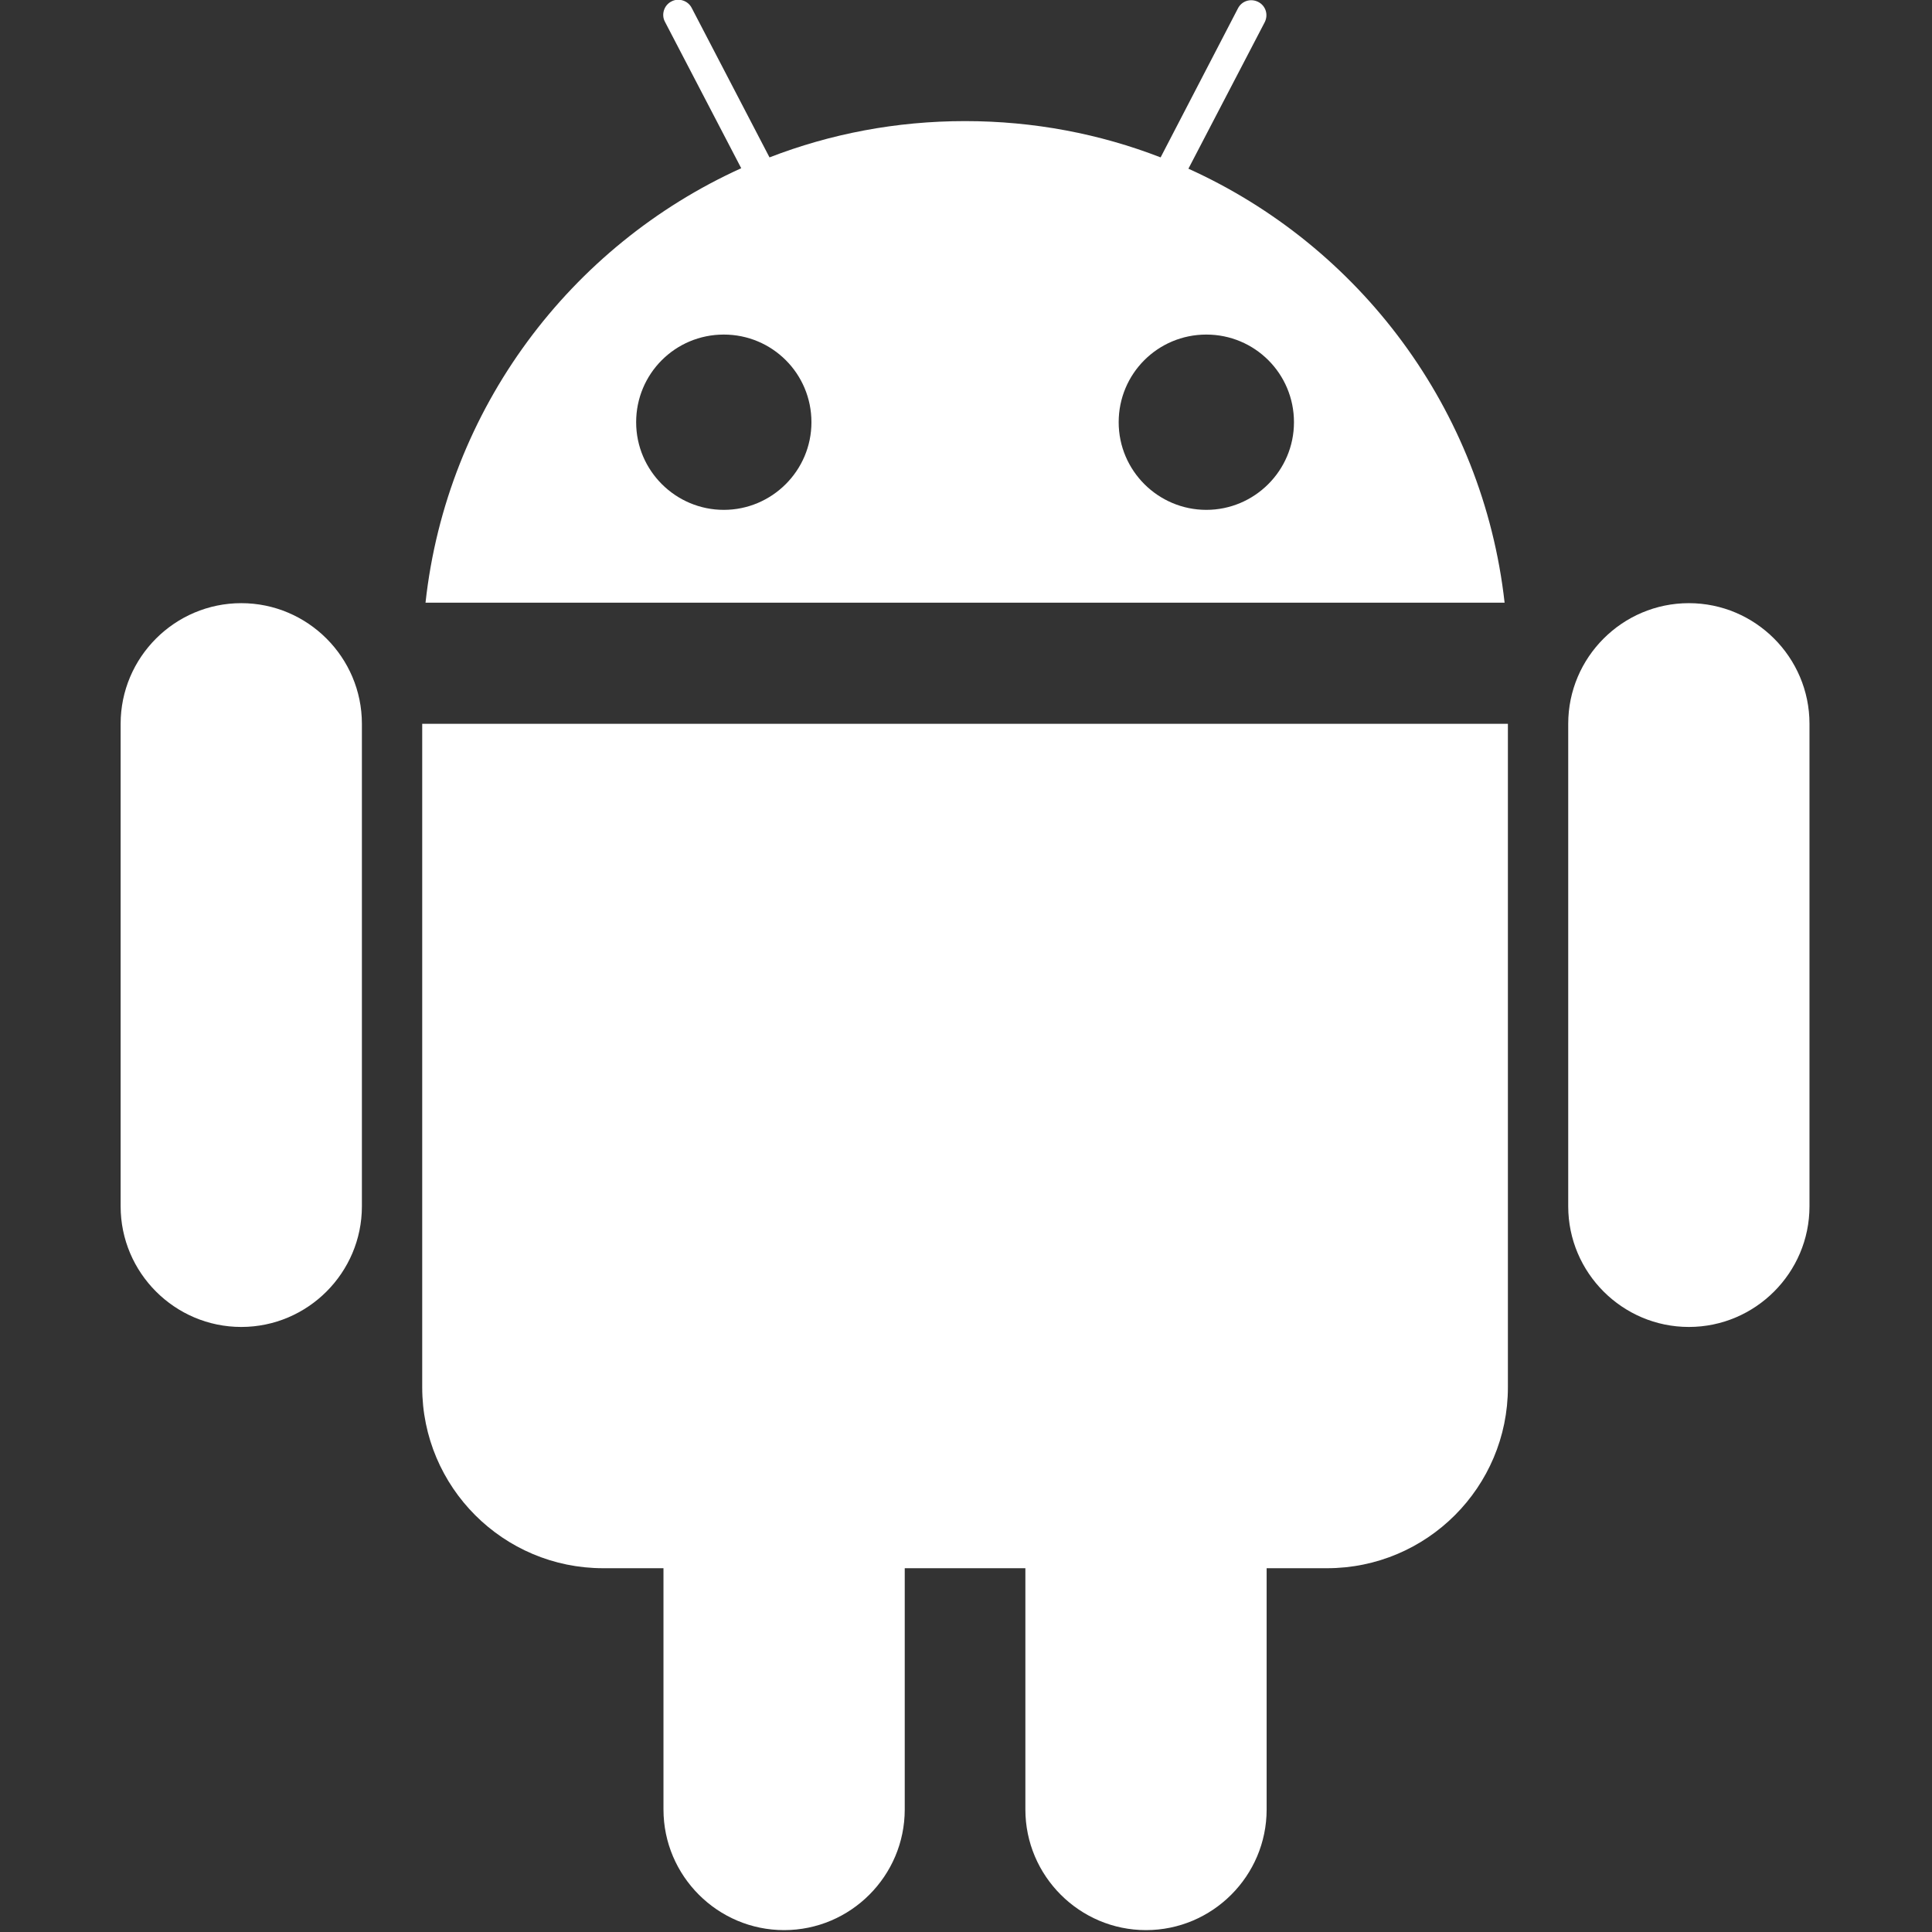 <?xml version="1.0" encoding="utf-8"?>
<!-- Generator: Adobe Illustrator 22.0.1, SVG Export Plug-In . SVG Version: 6.00 Build 0)  -->
<svg version="1.1" id="Layer_1" xmlns="http://www.w3.org/2000/svg" xmlns:xlink="http://www.w3.org/1999/xlink" x="0px" y="0px"
	 viewBox="0 0 410 410" style="enable-background:new 0 0 410 410;" xml:space="preserve">
<rect x="0" y="0" width="410" height="410" fill="#333333" stroke="none"/>
<style type="text/css">
	.st0{clip-path:url(#SVGID_2_);fill:#FFFFFF;}
</style>
<g>
	<g>
		<defs>
			<rect id="SVGID_1_" x="25.6" y="0" width="358.8" height="410"/>
		</defs>
		<clipPath id="SVGID_2_">
			<use xlink:href="#SVGID_1_"  style="overflow:visible;"/>
		</clipPath>
		<path class="st0" d="M358.4,128c-14.1,0-25.6,11.5-25.6,25.6V256c0,14.1,11.5,25.6,25.6,25.6c14.1,0,25.6-11.5,25.6-25.6V153.6
			C384,139.5,372.5,128,358.4,128L358.4,128z M51.2,128c-14.1,0-25.6,11.5-25.6,25.6V256c0,14.1,11.5,25.6,25.6,25.6
			c14.1,0,25.6-11.5,25.6-25.6V153.6C76.8,139.5,65.3,128,51.2,128L51.2,128z M89.6,294.4c0,21.2,17.2,38.4,38.4,38.4h12.8V384
			c0,14.1,11.5,25.6,25.6,25.6c14.1,0,25.6-11.5,25.6-25.6v-51.2h25.6V384c0,14.1,11.5,25.6,25.6,25.6c14.1,0,25.6-11.5,25.6-25.6
			v-51.2h12.8c21.2,0,38.4-17.2,38.4-38.4V153.6H89.6V294.4z M252.2,35.8l16.2-31.1c0.8-1.6,0.2-3.5-1.4-4.3
			c-1.6-0.8-3.5-0.2-4.3,1.4l-16.4,31.6c-12.9-5-26.9-7.7-41.5-7.7c-14.6,0-28.6,2.7-41.5,7.7L146.8,1.7c-0.8-1.6-2.8-2.2-4.3-1.4
			c-1.6,0.8-2.2,2.8-1.4,4.3l16.2,31.1c-36.2,16.4-62.5,51-67,92.2h229C314.7,86.8,288.5,52.2,252.2,35.8L252.2,35.8z M153.6,108.2
			c-10.2,0-18.6-8.3-18.6-18.6c0-10.3,8.3-18.6,18.6-18.6c10.3,0,18.6,8.3,18.6,18.6C172.2,99.9,163.8,108.2,153.6,108.2
			L153.6,108.2z M256,108.2c-10.2,0-18.6-8.3-18.6-18.6c0-10.3,8.3-18.6,18.6-18.6c10.3,0,18.6,8.3,18.6,18.6
			C274.6,99.9,266.2,108.2,256,108.2L256,108.2z M256,108.2"/>
	</g>
</g>
</svg>
